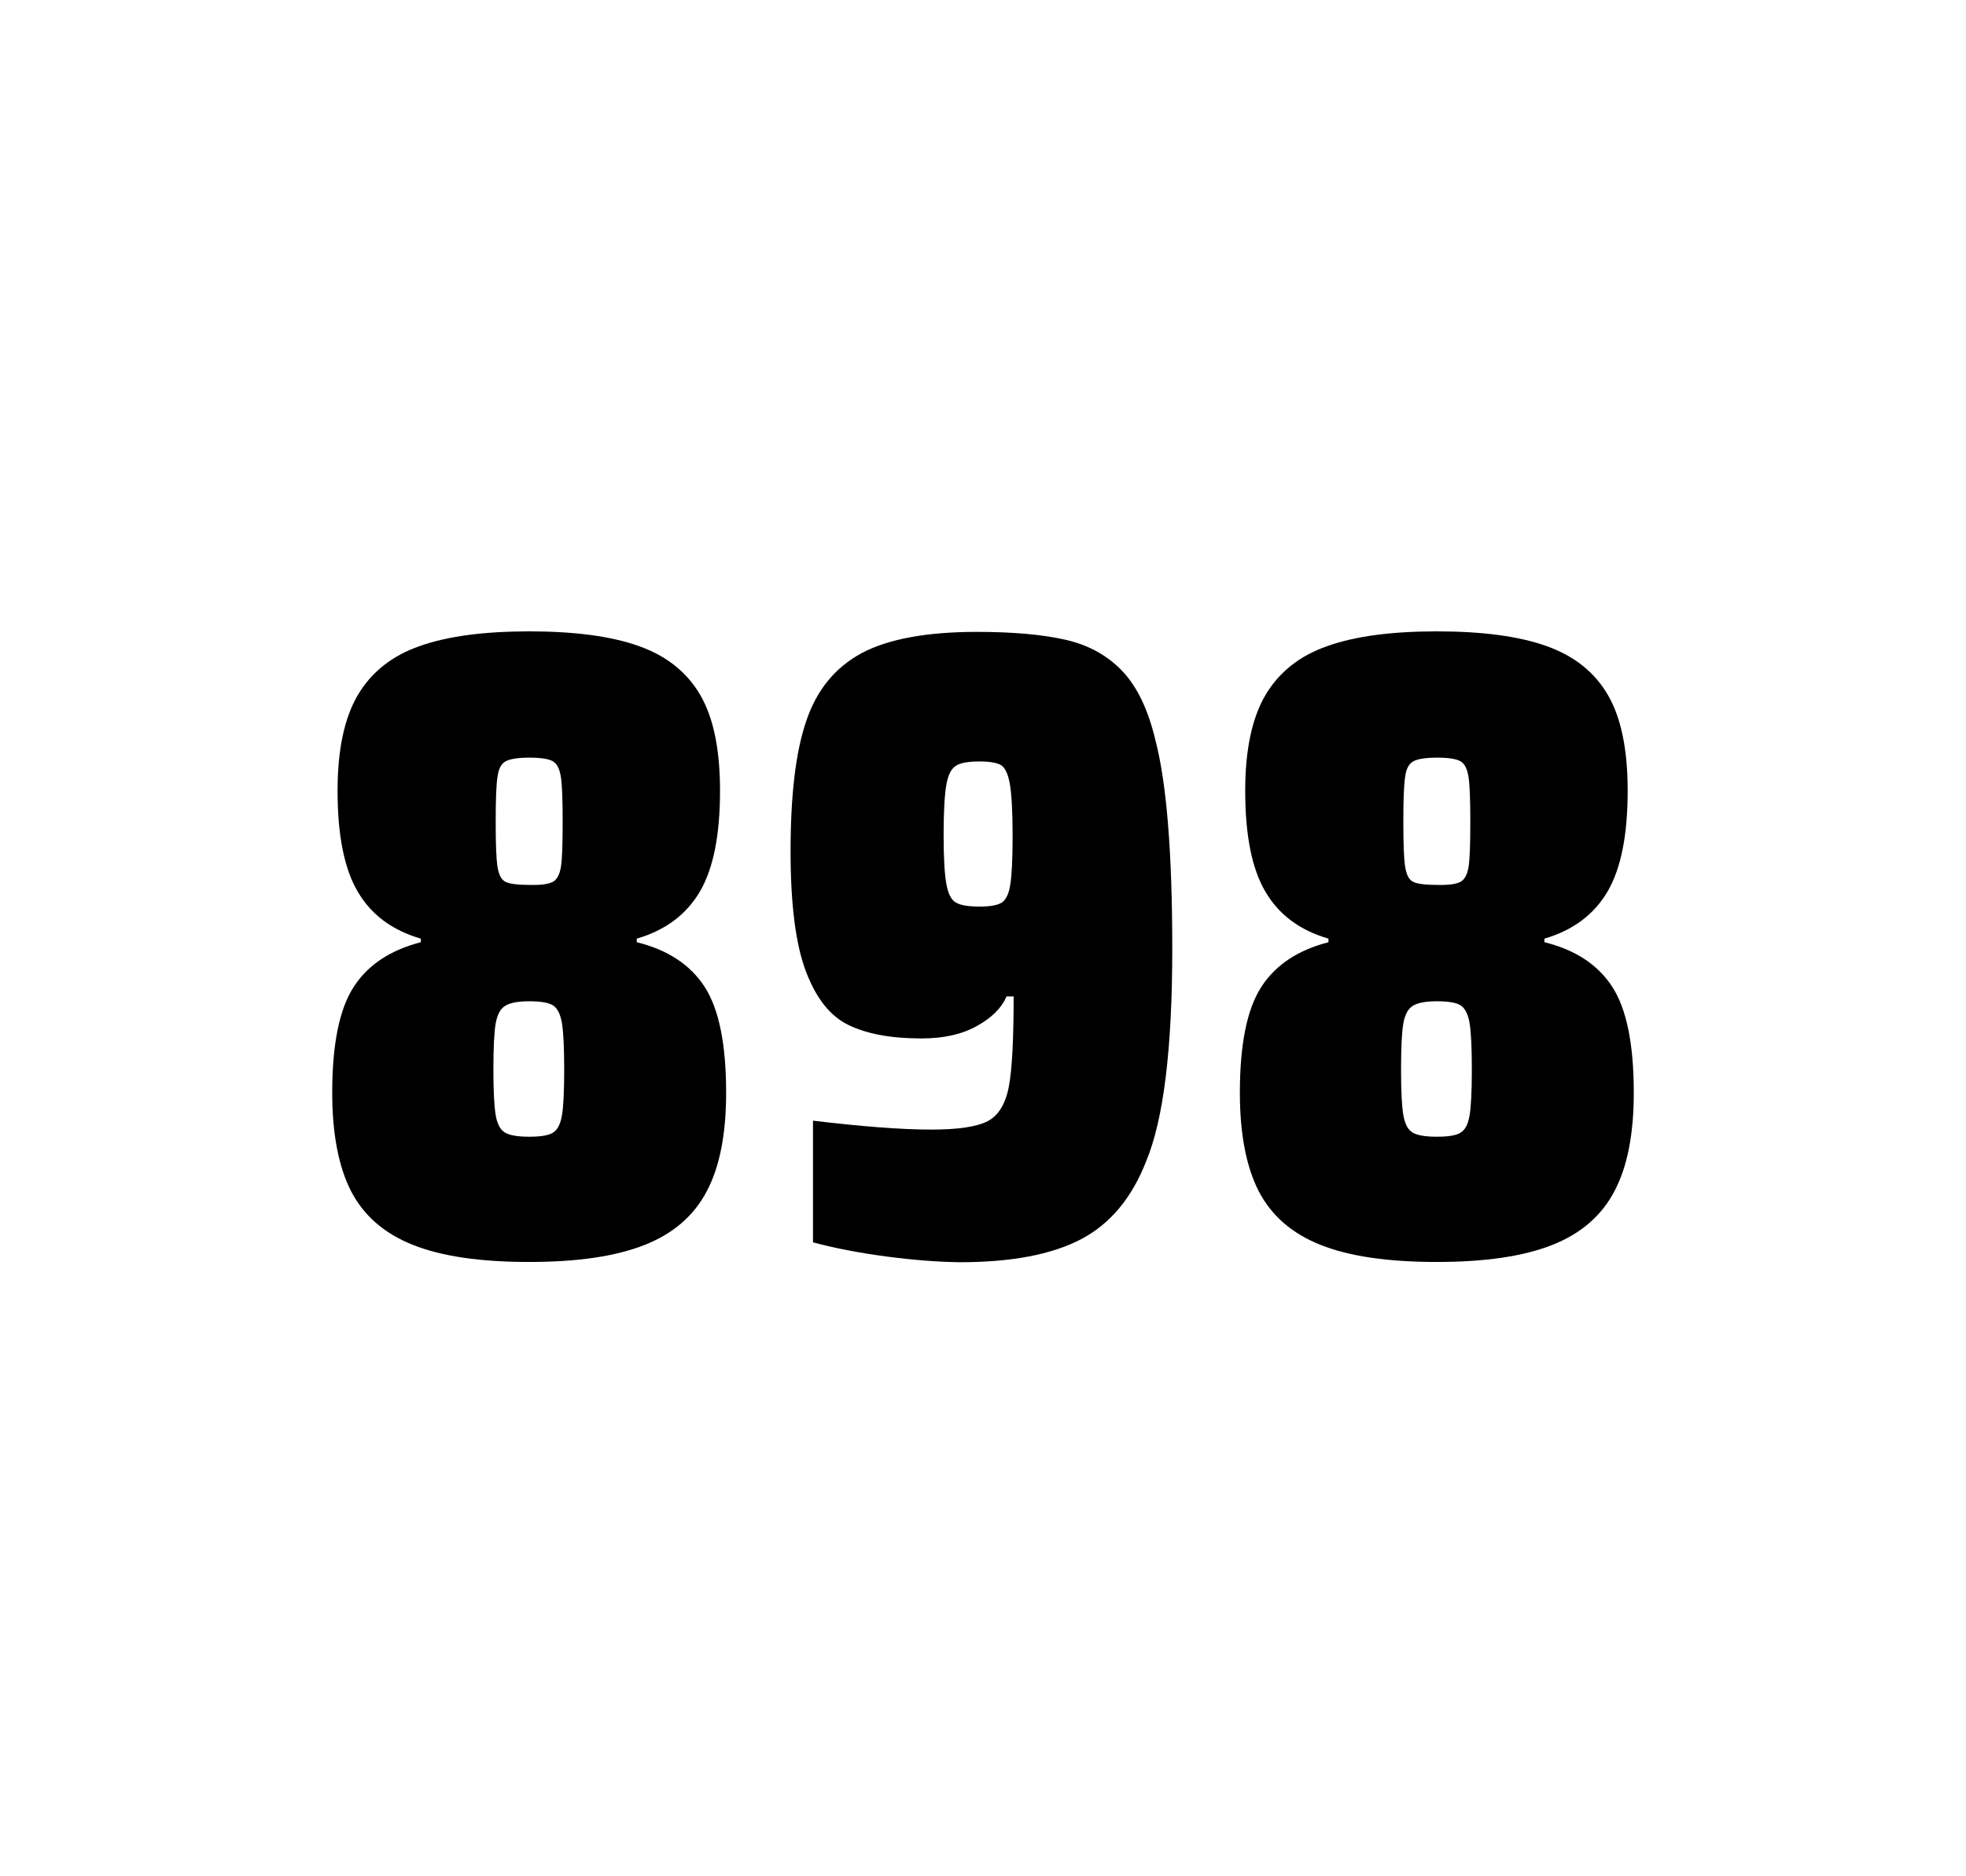 <?xml version="1.0" encoding="utf-8"?>
<svg version="1.1" id="wrapper" x="0px" y="0px" viewBox="0 0 772.1 737" style="enable-background:new 0 0 772.1 737;" xmlns="http://www.w3.org/2000/svg">
  <style type="text/css">
	.st0{fill:none;}
</style>
  <path id="frame" class="st0" d="M 1.5 0 L 770.5 0 C 771.3 0 772 0.7 772 1.5 L 772 735.4 C 772 736.2 771.3 736.9 770.5 736.9 L 1.5 736.9 C 0.7 736.9 0 736.2 0 735.4 L 0 1.5 C 0 0.7 0.7 0 1.5 0 Z"/>
  <g id="numbers"><path id="eight" d="M 162.172 489 C 150.872 484.5 142.872 477.5 137.872 467.9 C 132.972 458.3 130.472 445.4 130.472 429.2 C 130.472 410.2 133.272 396.4 138.872 387.7 C 144.472 379 153.272 373.2 165.272 370.1 L 165.272 368.7 C 153.972 365.4 145.772 359.3 140.472 350.2 C 135.172 341.2 132.572 328 132.572 310.6 C 132.572 294.7 135.172 282.2 140.472 273.1 C 145.772 264.1 153.872 257.6 164.772 253.8 C 175.672 249.9 190.072 248 207.872 248 C 225.672 248 240.072 249.9 250.972 253.8 C 261.872 257.7 269.872 264.1 275.072 273.1 C 280.272 282.1 282.772 294.6 282.772 310.6 C 282.772 328 280.172 341.1 274.872 350.2 C 269.572 359.2 261.372 365.4 250.072 368.7 L 250.072 370.1 C 262.272 373.1 271.172 379 276.772 387.7 C 282.372 396.4 285.172 410.2 285.172 429.2 C 285.172 445.4 282.672 458.3 277.572 467.9 C 272.572 477.5 264.372 484.6 253.172 489 C 241.872 493.5 226.772 495.7 207.772 495.7 C 188.672 495.7 173.472 493.5 162.172 489 Z M 217.172 444.9 C 218.972 443.8 220.072 441.6 220.672 438.2 C 221.272 434.8 221.572 428.8 221.572 420.1 C 221.572 411.4 221.272 405.3 220.672 401.8 C 220.072 398.3 218.872 396 217.172 394.9 C 215.372 393.8 212.272 393.3 207.872 393.3 C 203.372 393.3 200.272 393.9 198.372 395.1 C 196.472 396.3 195.272 398.6 194.672 402 C 194.072 405.4 193.772 411.4 193.772 420.1 C 193.772 428.5 194.072 434.5 194.672 438 C 195.272 441.5 196.472 443.8 198.372 444.9 C 200.272 446 203.372 446.5 207.872 446.5 C 212.372 446.5 215.472 446 217.172 444.9 Z M 217.072 346.4 C 218.672 345.6 219.772 343.6 220.272 340.6 C 220.772 337.6 220.972 331.7 220.972 323 C 220.972 314.3 220.772 308.4 220.272 305.2 C 219.772 302 218.772 300 217.072 299 C 215.472 298.1 212.372 297.6 207.972 297.6 C 203.472 297.6 200.372 298.1 198.672 299 C 196.872 299.9 195.772 302 195.372 305.2 C 194.872 308.4 194.672 314.3 194.672 323 C 194.672 331.4 194.872 337.2 195.372 340.4 C 195.872 343.6 196.872 345.6 198.572 346.4 C 200.172 347.2 203.372 347.6 208.072 347.6 C 212.372 347.7 215.372 347.3 217.072 346.4 Z"/><path id="nine" d="M 348.48 493.6 C 337.68 492.2 327.98 490.3 319.28 488 L 319.28 440.2 C 338.48 442.5 353.98 443.7 365.68 443.7 C 376.28 443.7 383.58 442.6 387.88 440.4 C 392.08 438.2 394.88 433.7 396.18 426.9 C 397.48 420.1 398.08 408.3 398.08 391.4 L 395.28 391.4 C 393.38 395.9 389.58 399.7 383.68 403 C 377.78 406.3 370.58 407.9 361.88 407.9 C 349.88 407.9 340.38 406.1 333.18 402.6 C 325.98 399.1 320.48 392.1 316.48 381.5 C 312.48 370.9 310.48 355.2 310.48 334.4 C 310.48 312.4 312.48 295.2 316.68 283.1 C 320.78 270.9 328.08 262.1 338.48 256.5 C 348.88 251 363.98 248.2 383.68 248.2 C 398.18 248.2 409.98 249.3 418.88 251.4 C 427.78 253.5 435.08 257.6 440.88 263.7 C 446.58 269.8 450.88 278.7 453.68 290.4 C 458.18 307.5 460.38 334.9 460.38 372.7 C 460.38 411.9 456.98 439.6 450.18 456 C 444.58 470.5 435.98 480.8 424.48 486.8 C 412.98 492.8 397.18 495.8 376.98 495.8 C 368.68 495.7 359.18 495 348.48 493.6 Z M 393.48 354.5 C 395.08 353.4 396.28 351 396.78 347.3 C 397.38 343.6 397.68 337.2 397.68 328.3 C 397.68 318.7 397.28 311.9 396.58 307.9 C 395.88 303.9 394.68 301.5 393.08 300.5 C 391.48 299.6 388.58 299.1 384.68 299.1 C 380.48 299.1 377.38 299.6 375.58 300.7 C 373.68 301.8 372.38 304.2 371.68 308.1 C 370.98 312 370.58 318.6 370.58 328 C 370.58 337.1 370.98 343.6 371.68 347.3 C 372.38 351.1 373.58 353.5 375.38 354.5 C 377.18 355.6 380.28 356.1 384.68 356.1 C 388.88 356.1 391.78 355.6 393.48 354.5 Z"/><path id="eight" d="M 518.628 489 C 507.328 484.5 499.328 477.5 494.328 467.9 C 489.428 458.3 486.928 445.4 486.928 429.2 C 486.928 410.2 489.728 396.4 495.328 387.7 C 500.928 379 509.728 373.2 521.728 370.1 L 521.728 368.7 C 510.428 365.4 502.228 359.3 496.928 350.2 C 491.628 341.2 489.028 328 489.028 310.6 C 489.028 294.7 491.628 282.2 496.928 273.1 C 502.228 264.1 510.328 257.6 521.228 253.8 C 532.128 249.9 546.528 248 564.328 248 C 582.128 248 596.528 249.9 607.428 253.8 C 618.328 257.7 626.328 264.1 631.528 273.1 C 636.728 282.1 639.228 294.6 639.228 310.6 C 639.228 328 636.628 341.1 631.328 350.2 C 626.028 359.2 617.828 365.4 606.528 368.7 L 606.528 370.1 C 618.728 373.1 627.628 379 633.228 387.7 C 638.828 396.4 641.628 410.2 641.628 429.2 C 641.628 445.4 639.128 458.3 634.028 467.9 C 629.028 477.5 620.828 484.6 609.628 489 C 598.328 493.5 583.228 495.7 564.228 495.7 C 545.128 495.7 529.928 493.5 518.628 489 Z M 573.628 444.9 C 575.428 443.8 576.528 441.6 577.128 438.2 C 577.728 434.8 578.028 428.8 578.028 420.1 C 578.028 411.4 577.728 405.3 577.128 401.8 C 576.528 398.3 575.328 396 573.628 394.9 C 571.828 393.8 568.728 393.3 564.328 393.3 C 559.828 393.3 556.728 393.9 554.828 395.1 C 552.928 396.3 551.728 398.6 551.128 402 C 550.528 405.4 550.228 411.4 550.228 420.1 C 550.228 428.5 550.528 434.5 551.128 438 C 551.728 441.5 552.928 443.8 554.828 444.9 C 556.728 446 559.828 446.5 564.328 446.5 C 568.828 446.5 571.928 446 573.628 444.9 Z M 573.528 346.4 C 575.128 345.6 576.228 343.6 576.728 340.6 C 577.228 337.6 577.428 331.7 577.428 323 C 577.428 314.3 577.228 308.4 576.728 305.2 C 576.228 302 575.228 300 573.528 299 C 571.928 298.1 568.828 297.6 564.428 297.6 C 559.928 297.6 556.828 298.1 555.128 299 C 553.328 299.9 552.228 302 551.828 305.2 C 551.328 308.4 551.128 314.3 551.128 323 C 551.128 331.4 551.328 337.2 551.828 340.4 C 552.328 343.6 553.328 345.6 555.028 346.4 C 556.628 347.2 559.828 347.6 564.528 347.6 C 568.828 347.7 571.828 347.3 573.528 346.4 Z"/></g>
</svg>